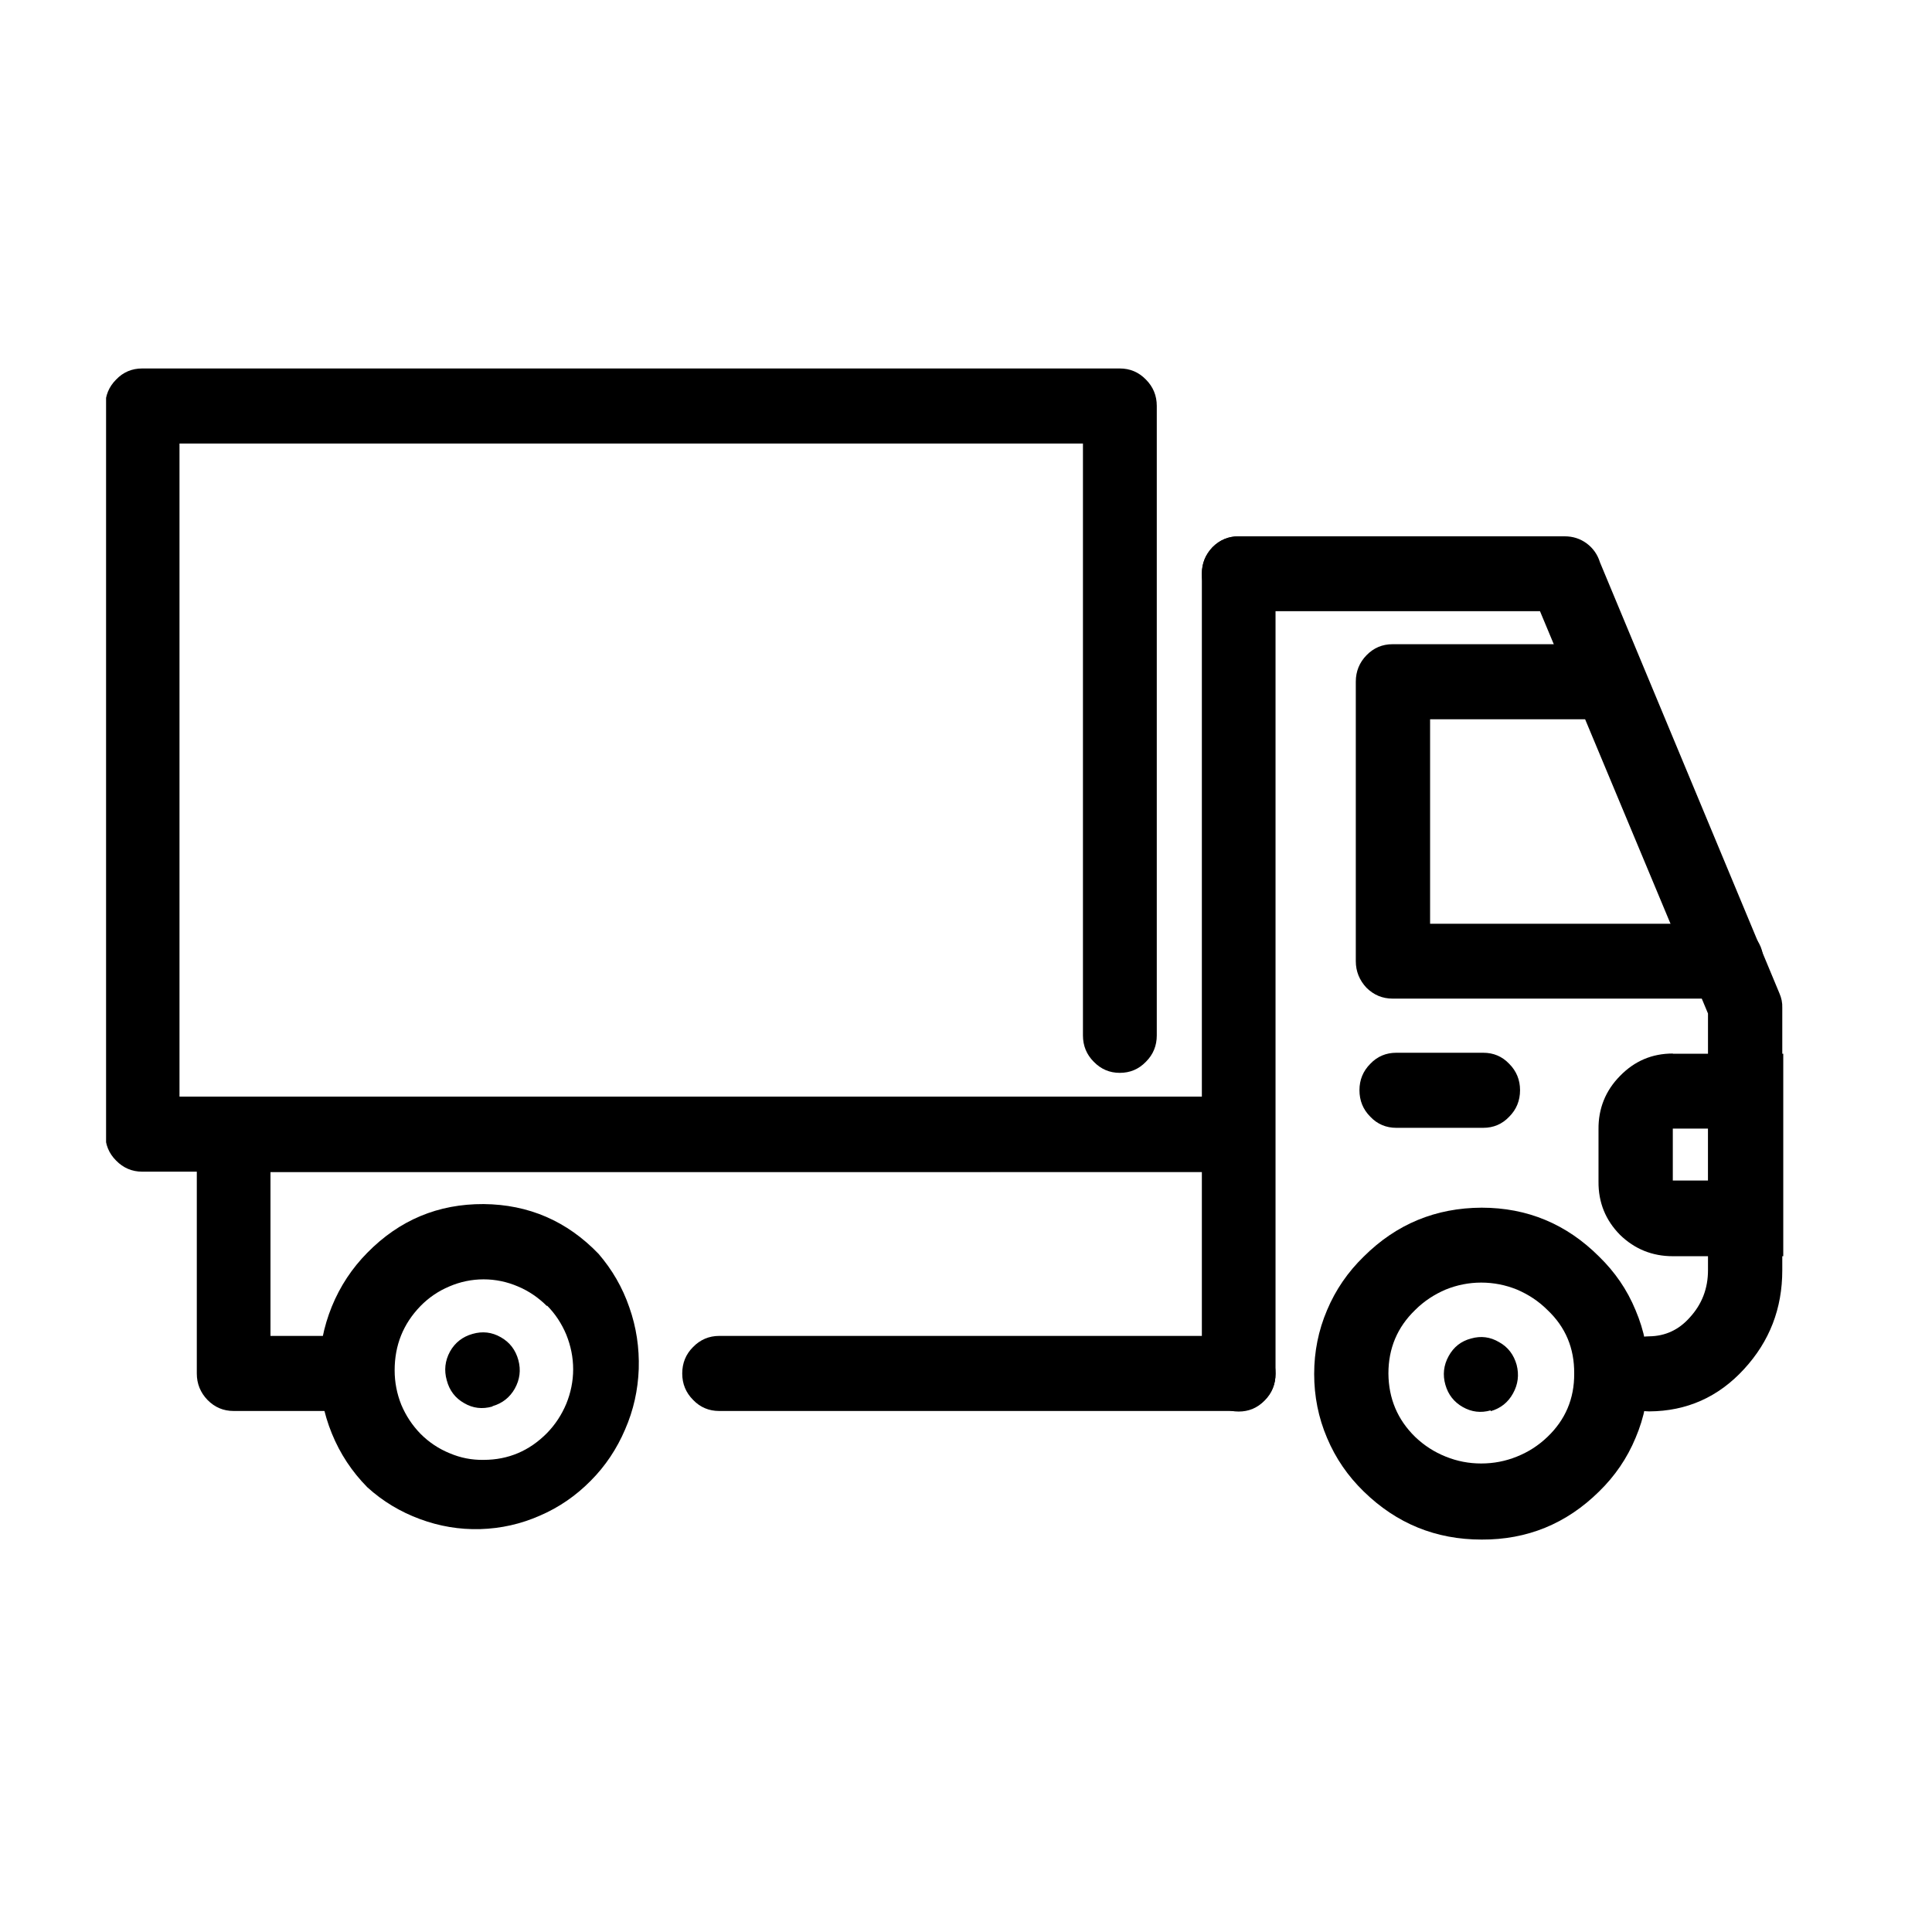 <svg version="1.2" preserveAspectRatio="xMidYMid meet" height="50" viewBox="0 0 37.5 37.5" zoomAndPan="magnify" width="50" xmlns:xlink="http://www.w3.org/1999/xlink" xmlns="http://www.w3.org/2000/svg"><defs><clipPath id="b8ab17c276"><path d="M 3 10 L 34.625 10 L 34.625 28 L 3 28 Z M 3 10"></path></clipPath><clipPath id="9b709364c5"><path d="M 26 12 L 34.625 12 L 34.625 20 L 26 20 Z M 26 12"></path></clipPath><clipPath id="0e617d425d"><path d="M 31 20 L 34.625 20 L 34.625 25 L 31 25 Z M 31 20"></path></clipPath><clipPath id="3fc8eb6ad2"><path d="M 2.059 7.113 L 23 7.113 L 23 23 L 2.059 23 Z M 2.059 7.113"></path></clipPath></defs><g id="53c4a54bbe"><g clip-path="url(#b8ab17c276)" clip-rule="nonzero"><path d="M 24.043 25.93 C 24.238 25.93 24.406 26.004 24.547 26.145 C 24.688 26.285 24.758 26.457 24.758 26.66 C 24.758 26.859 24.688 27.031 24.547 27.172 C 24.406 27.316 24.238 27.387 24.043 27.387 L 13.957 27.387 C 13.762 27.387 13.59 27.316 13.453 27.172 C 13.312 27.031 13.242 26.859 13.242 26.66 C 13.242 26.457 13.312 26.285 13.453 26.145 C 13.59 26.004 13.762 25.93 13.957 25.93 Z M 6.824 25.93 C 7.02 25.93 7.188 26.004 7.328 26.145 C 7.469 26.285 7.539 26.457 7.539 26.66 C 7.539 26.859 7.469 27.031 7.328 27.172 C 7.188 27.316 7.02 27.387 6.824 27.387 L 4.535 27.387 C 4.336 27.387 4.168 27.316 4.027 27.172 C 3.891 27.031 3.82 26.859 3.82 26.66 L 3.82 22.023 C 3.82 21.824 3.891 21.652 4.027 21.512 C 4.168 21.367 4.336 21.297 4.535 21.297 C 4.73 21.297 4.902 21.367 5.039 21.512 C 5.18 21.652 5.25 21.824 5.25 22.023 L 5.25 25.93 Z M 24.043 11.863 C 23.844 11.863 23.676 11.793 23.535 11.652 C 23.398 11.508 23.328 11.336 23.328 11.137 C 23.328 10.934 23.398 10.766 23.535 10.621 C 23.676 10.48 23.844 10.41 24.043 10.41 L 30.371 10.41 C 30.527 10.41 30.668 10.453 30.797 10.547 C 30.922 10.641 31.008 10.762 31.055 10.914 L 34.539 19.281 C 34.578 19.371 34.598 19.465 34.594 19.562 L 34.594 24.656 C 34.594 25.398 34.348 26.035 33.852 26.574 C 33.355 27.117 32.738 27.391 32.012 27.395 C 31.812 27.395 31.645 27.324 31.504 27.18 C 31.363 27.039 31.297 26.867 31.297 26.668 C 31.297 26.465 31.363 26.293 31.504 26.152 C 31.645 26.008 31.812 25.938 32.012 25.938 C 32.324 25.934 32.586 25.812 32.797 25.574 C 33.035 25.316 33.152 25.008 33.152 24.656 L 33.152 19.672 L 29.891 11.863 Z M 24.043 11.863" style="stroke:none;fill-rule:nonzero;fill:#000000;fill-opacity:1;"></path></g><path d="M 23.328 11.137 C 23.328 10.934 23.398 10.766 23.535 10.621 C 23.676 10.48 23.844 10.41 24.043 10.41 C 24.238 10.41 24.406 10.48 24.547 10.621 C 24.688 10.766 24.758 10.934 24.758 11.137 L 24.758 26.668 C 24.758 26.871 24.688 27.043 24.547 27.184 C 24.406 27.328 24.238 27.398 24.043 27.398 C 23.844 27.398 23.676 27.328 23.535 27.184 C 23.398 27.043 23.328 26.871 23.328 26.668 Z M 23.328 11.137" style="stroke:none;fill-rule:nonzero;fill:#000000;fill-opacity:1;"></path><path d="M 28.758 23.441 C 29.645 23.441 30.406 23.758 31.039 24.391 C 31.344 24.688 31.582 25.031 31.746 25.43 C 31.914 25.824 31.996 26.238 31.996 26.668 C 31.996 27.102 31.914 27.516 31.746 27.91 C 31.582 28.305 31.344 28.652 31.039 28.949 C 30.402 29.578 29.641 29.887 28.758 29.883 C 27.871 29.883 27.109 29.574 26.469 28.949 C 26.164 28.652 25.926 28.309 25.758 27.91 C 25.59 27.516 25.508 27.102 25.508 26.668 C 25.508 26.238 25.59 25.824 25.758 25.43 C 25.926 25.031 26.164 24.688 26.469 24.391 C 27.105 23.758 27.867 23.445 28.758 23.441 Z M 30.035 25.426 C 29.863 25.254 29.664 25.125 29.445 25.031 C 29.223 24.941 28.992 24.895 28.75 24.895 C 28.512 24.895 28.281 24.941 28.059 25.031 C 27.84 25.125 27.641 25.254 27.469 25.426 C 27.121 25.762 26.949 26.172 26.949 26.66 C 26.953 27.145 27.125 27.555 27.469 27.891 C 27.645 28.059 27.84 28.184 28.062 28.273 C 28.285 28.363 28.512 28.406 28.75 28.406 C 28.988 28.406 29.219 28.363 29.441 28.273 C 29.664 28.184 29.859 28.059 30.035 27.891 C 30.383 27.559 30.559 27.148 30.555 26.66 C 30.559 26.168 30.387 25.758 30.035 25.426 Z M 30.035 25.426" style="stroke:none;fill-rule:nonzero;fill:#000000;fill-opacity:1;"></path><path d="M 28.934 27.375 C 28.742 27.43 28.562 27.406 28.395 27.312 C 28.223 27.215 28.109 27.07 28.055 26.879 C 28 26.688 28.02 26.5 28.117 26.324 C 28.215 26.145 28.359 26.031 28.555 25.98 C 28.746 25.926 28.926 25.949 29.098 26.051 C 29.273 26.148 29.383 26.297 29.438 26.492 C 29.488 26.688 29.465 26.871 29.367 27.047 C 29.27 27.223 29.125 27.336 28.934 27.391 Z M 28.934 27.375" style="stroke:none;fill-rule:nonzero;fill:#000000;fill-opacity:1;"></path><g clip-path="url(#9b709364c5)" clip-rule="nonzero"><path d="M 30.996 12.504 C 31.191 12.504 31.359 12.574 31.5 12.719 C 31.641 12.859 31.711 13.031 31.711 13.23 C 31.711 13.434 31.641 13.605 31.5 13.746 C 31.359 13.887 31.191 13.961 30.996 13.961 L 27.758 13.961 L 27.758 17.93 L 33.512 17.93 C 33.707 17.93 33.879 18 34.016 18.141 C 34.156 18.285 34.227 18.453 34.227 18.656 C 34.227 18.855 34.156 19.027 34.016 19.172 C 33.879 19.312 33.707 19.383 33.512 19.383 L 27.031 19.383 C 26.832 19.383 26.664 19.312 26.523 19.172 C 26.387 19.027 26.316 18.855 26.316 18.656 L 26.316 13.23 C 26.316 13.031 26.387 12.859 26.523 12.719 C 26.664 12.574 26.832 12.504 27.031 12.504 Z M 30.996 12.504" style="stroke:none;fill-rule:nonzero;fill:#000000;fill-opacity:1;"></path></g><path d="M 27.102 21.891 C 26.906 21.891 26.734 21.82 26.598 21.676 C 26.457 21.535 26.387 21.363 26.387 21.16 C 26.387 20.961 26.457 20.789 26.598 20.648 C 26.734 20.504 26.906 20.434 27.102 20.434 L 28.789 20.434 C 28.988 20.434 29.156 20.504 29.293 20.648 C 29.434 20.789 29.504 20.961 29.504 21.16 C 29.504 21.363 29.434 21.535 29.293 21.676 C 29.156 21.82 28.988 21.891 28.789 21.891 Z M 27.102 21.891" style="stroke:none;fill-rule:nonzero;fill:#000000;fill-opacity:1;"></path><path d="M 9.387 23.371 C 10.258 23.379 11.004 23.699 11.617 24.336 C 11.883 24.645 12.082 24.988 12.215 25.375 C 12.352 25.762 12.41 26.16 12.398 26.57 C 12.383 26.98 12.297 27.371 12.133 27.746 C 11.973 28.121 11.75 28.457 11.465 28.742 C 11.18 29.031 10.852 29.258 10.48 29.418 C 10.109 29.582 9.723 29.668 9.32 29.68 C 8.918 29.691 8.527 29.625 8.148 29.484 C 7.77 29.344 7.43 29.141 7.129 28.867 C 6.832 28.566 6.602 28.219 6.441 27.824 C 6.281 27.43 6.199 27.02 6.199 26.59 C 6.199 26.164 6.281 25.754 6.441 25.359 C 6.602 24.965 6.832 24.617 7.129 24.316 C 7.754 23.68 8.504 23.367 9.387 23.371 Z M 10.617 25.352 C 10.453 25.188 10.266 25.059 10.051 24.969 C 9.84 24.879 9.617 24.832 9.387 24.832 C 9.156 24.832 8.934 24.879 8.723 24.969 C 8.508 25.059 8.32 25.188 8.16 25.352 C 7.824 25.699 7.66 26.113 7.66 26.598 C 7.66 26.828 7.703 27.051 7.789 27.266 C 7.879 27.48 8.004 27.668 8.164 27.832 C 8.328 27.996 8.516 28.121 8.727 28.207 C 8.938 28.297 9.156 28.34 9.387 28.336 C 9.867 28.336 10.277 28.16 10.617 27.816 C 10.777 27.652 10.902 27.461 10.992 27.246 C 11.078 27.035 11.125 26.809 11.125 26.578 C 11.125 26.344 11.078 26.121 10.992 25.906 C 10.902 25.691 10.777 25.5 10.617 25.34 Z M 10.617 25.352" style="stroke:none;fill-rule:nonzero;fill:#000000;fill-opacity:1;"></path><path d="M 9.555 27.301 C 9.363 27.355 9.18 27.336 9.008 27.234 C 8.836 27.137 8.723 26.988 8.672 26.793 C 8.617 26.598 8.637 26.414 8.734 26.234 C 8.832 26.059 8.98 25.945 9.172 25.891 C 9.363 25.836 9.547 25.855 9.723 25.957 C 9.895 26.055 10.008 26.203 10.062 26.402 C 10.113 26.594 10.09 26.777 9.992 26.953 C 9.895 27.125 9.75 27.238 9.562 27.293 Z M 9.555 27.301" style="stroke:none;fill-rule:nonzero;fill:#000000;fill-opacity:1;"></path><path d="M 4.535 21.285 L 24.035 21.285 L 24.035 22.75 L 4.535 22.75 Z M 4.535 21.285" style="stroke:none;fill-rule:nonzero;fill:#000000;fill-opacity:1;"></path><g clip-path="url(#0e617d425d)" clip-rule="nonzero"><path d="M 33.16 21.906 L 32.469 21.906 L 32.469 22.914 L 33.16 22.914 Z M 32.469 20.453 L 34.613 20.453 L 34.613 24.383 L 32.469 24.383 C 32.074 24.383 31.73 24.246 31.445 23.969 C 31.164 23.684 31.023 23.34 31.027 22.934 L 31.027 21.918 C 31.023 21.516 31.164 21.168 31.445 20.883 C 31.727 20.594 32.066 20.449 32.469 20.449 Z M 32.469 20.453" style="stroke:none;fill-rule:nonzero;fill:#000000;fill-opacity:1;"></path></g><g clip-path="url(#3fc8eb6ad2)" clip-rule="nonzero"><path d="M 19.203 21.285 C 19.398 21.285 19.566 21.355 19.707 21.5 C 19.848 21.641 19.918 21.812 19.918 22.012 C 19.918 22.215 19.848 22.387 19.707 22.527 C 19.566 22.668 19.398 22.742 19.203 22.742 L 2.758 22.742 C 2.562 22.742 2.391 22.668 2.254 22.527 C 2.113 22.387 2.043 22.215 2.043 22.012 L 2.043 7.879 C 2.043 7.68 2.113 7.508 2.254 7.367 C 2.391 7.223 2.562 7.152 2.758 7.152 L 21.734 7.152 C 21.934 7.152 22.102 7.223 22.242 7.367 C 22.383 7.508 22.453 7.68 22.453 7.879 L 22.453 20.098 C 22.453 20.297 22.383 20.469 22.242 20.609 C 22.102 20.754 21.934 20.824 21.734 20.824 C 21.539 20.824 21.371 20.754 21.23 20.609 C 21.09 20.469 21.02 20.297 21.02 20.098 L 21.02 8.609 L 3.484 8.609 L 3.484 21.285 Z M 19.203 21.285" style="stroke:none;fill-rule:nonzero;fill:#000000;fill-opacity:1;"></path></g></g></svg>